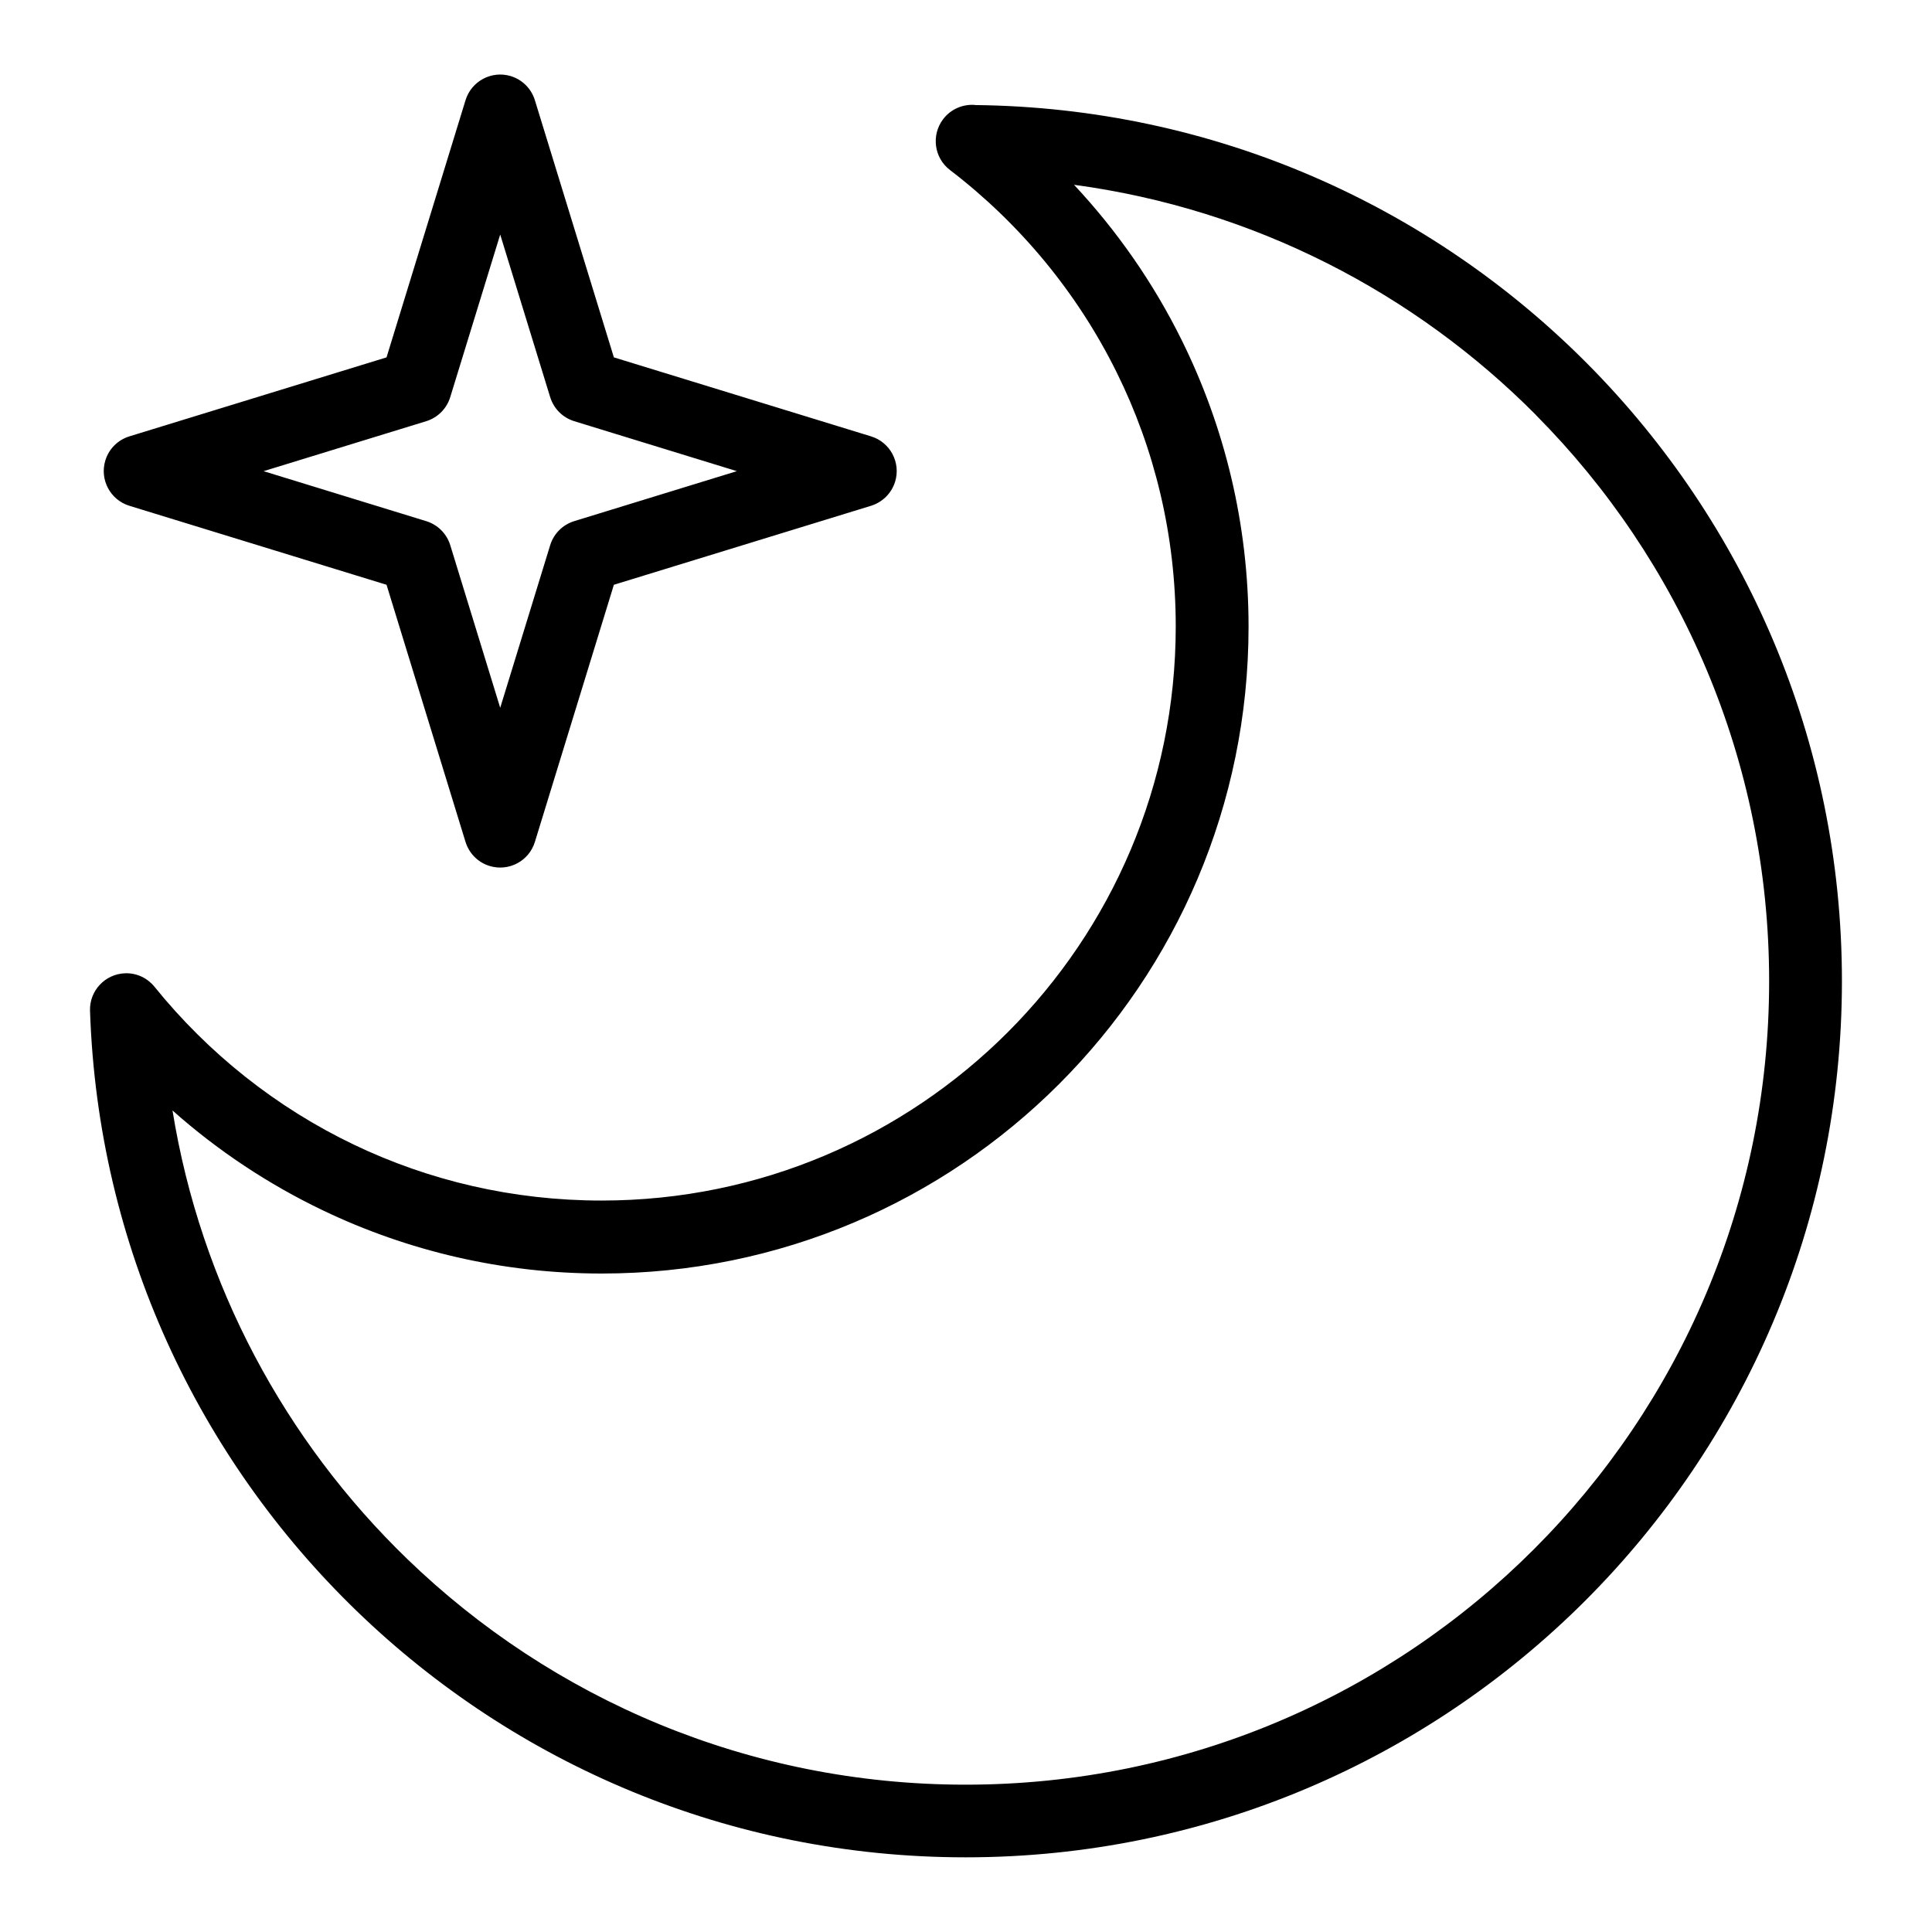 <?xml version="1.0" encoding="UTF-8"?>
<!-- Uploaded to: ICON Repo, www.iconrepo.com, Generator: ICON Repo Mixer Tools -->
<svg fill="#000000" width="800px" height="800px" version="1.1" viewBox="144 144 512 512" xmlns="http://www.w3.org/2000/svg">
 <path d="m402.3 171.84c63.512 0.648 120.89 26.754 162.42 68.605 41.672 41.988 67.41 99.77 67.41 163.55 0 64.129-25.996 122.18-68.016 164.2-42.035 42.02-100.09 68.016-164.22 68.016-62.664 0-119.55-24.848-161.33-65.25-41.926-40.523-68.633-96.703-70.707-159.12-0.168-5.305 4.004-9.734 9.309-9.914 3.129-0.105 5.957 1.316 7.785 3.582 14.238 17.625 32.285 32.012 52.902 41.867 19.801 9.477 42.035 14.781 65.582 14.781 42.02 0 80.047-17.035 107.59-44.559 27.539-27.539 44.559-65.566 44.559-107.59 0-24.227-5.637-47.098-15.672-67.363-10.43-21.086-25.617-39.402-44.148-53.582-4.231-3.219-5.031-9.266-1.812-13.496 2.039-2.676 5.231-3.988 8.359-3.762zm-116.55-1.285 20.934 68.152 68.152 20.934c5.078 1.559 7.934 6.938 6.379 12.016-0.984 3.16-3.43 5.457-6.379 6.379l-68.152 20.934-20.934 68.152c-1.559 5.078-6.938 7.922-12.016 6.363-3.16-0.969-5.457-3.43-6.363-6.363l-20.934-68.152-68.152-20.934c-5.078-1.57-7.922-6.938-6.363-12.031 0.969-3.16 3.43-5.457 6.363-6.363l68.152-20.934 20.934-68.152c1.559-5.078 6.938-7.934 12.016-6.379 3.16 0.984 5.457 3.43 6.363 6.379zm4.051 78.688-13.242-43.09-13.242 43.09c-0.906 2.949-3.203 5.394-6.363 6.379l-43.105 13.242 43.09 13.242c2.949 0.906 5.394 3.203 6.379 6.363l13.242 43.105 13.242-43.09c0.906-2.949 3.203-5.394 6.379-6.379l43.09-13.242-43.09-13.242c-2.949-0.906-5.394-3.203-6.379-6.379zm261.29 4.777c-32.238-32.48-74.863-54.641-122.46-61.047 11.41 12.199 21.07 26.059 28.551 41.203 11.336 22.914 17.699 48.668 17.699 75.891 0 47.34-19.195 90.203-50.211 121.22-31.016 31.031-73.879 50.211-121.22 50.211-26.391 0-51.449-6-73.863-16.73-14.555-6.969-27.961-15.898-39.871-26.48 7.481 46.324 29.926 87.648 62.211 118.86 38.301 37.031 90.477 59.809 147.98 59.809 58.809 0 112.04-23.836 150.57-62.363 38.543-38.543 62.363-91.773 62.363-150.57 0-58.539-23.594-111.53-61.773-150z"/>
</svg>